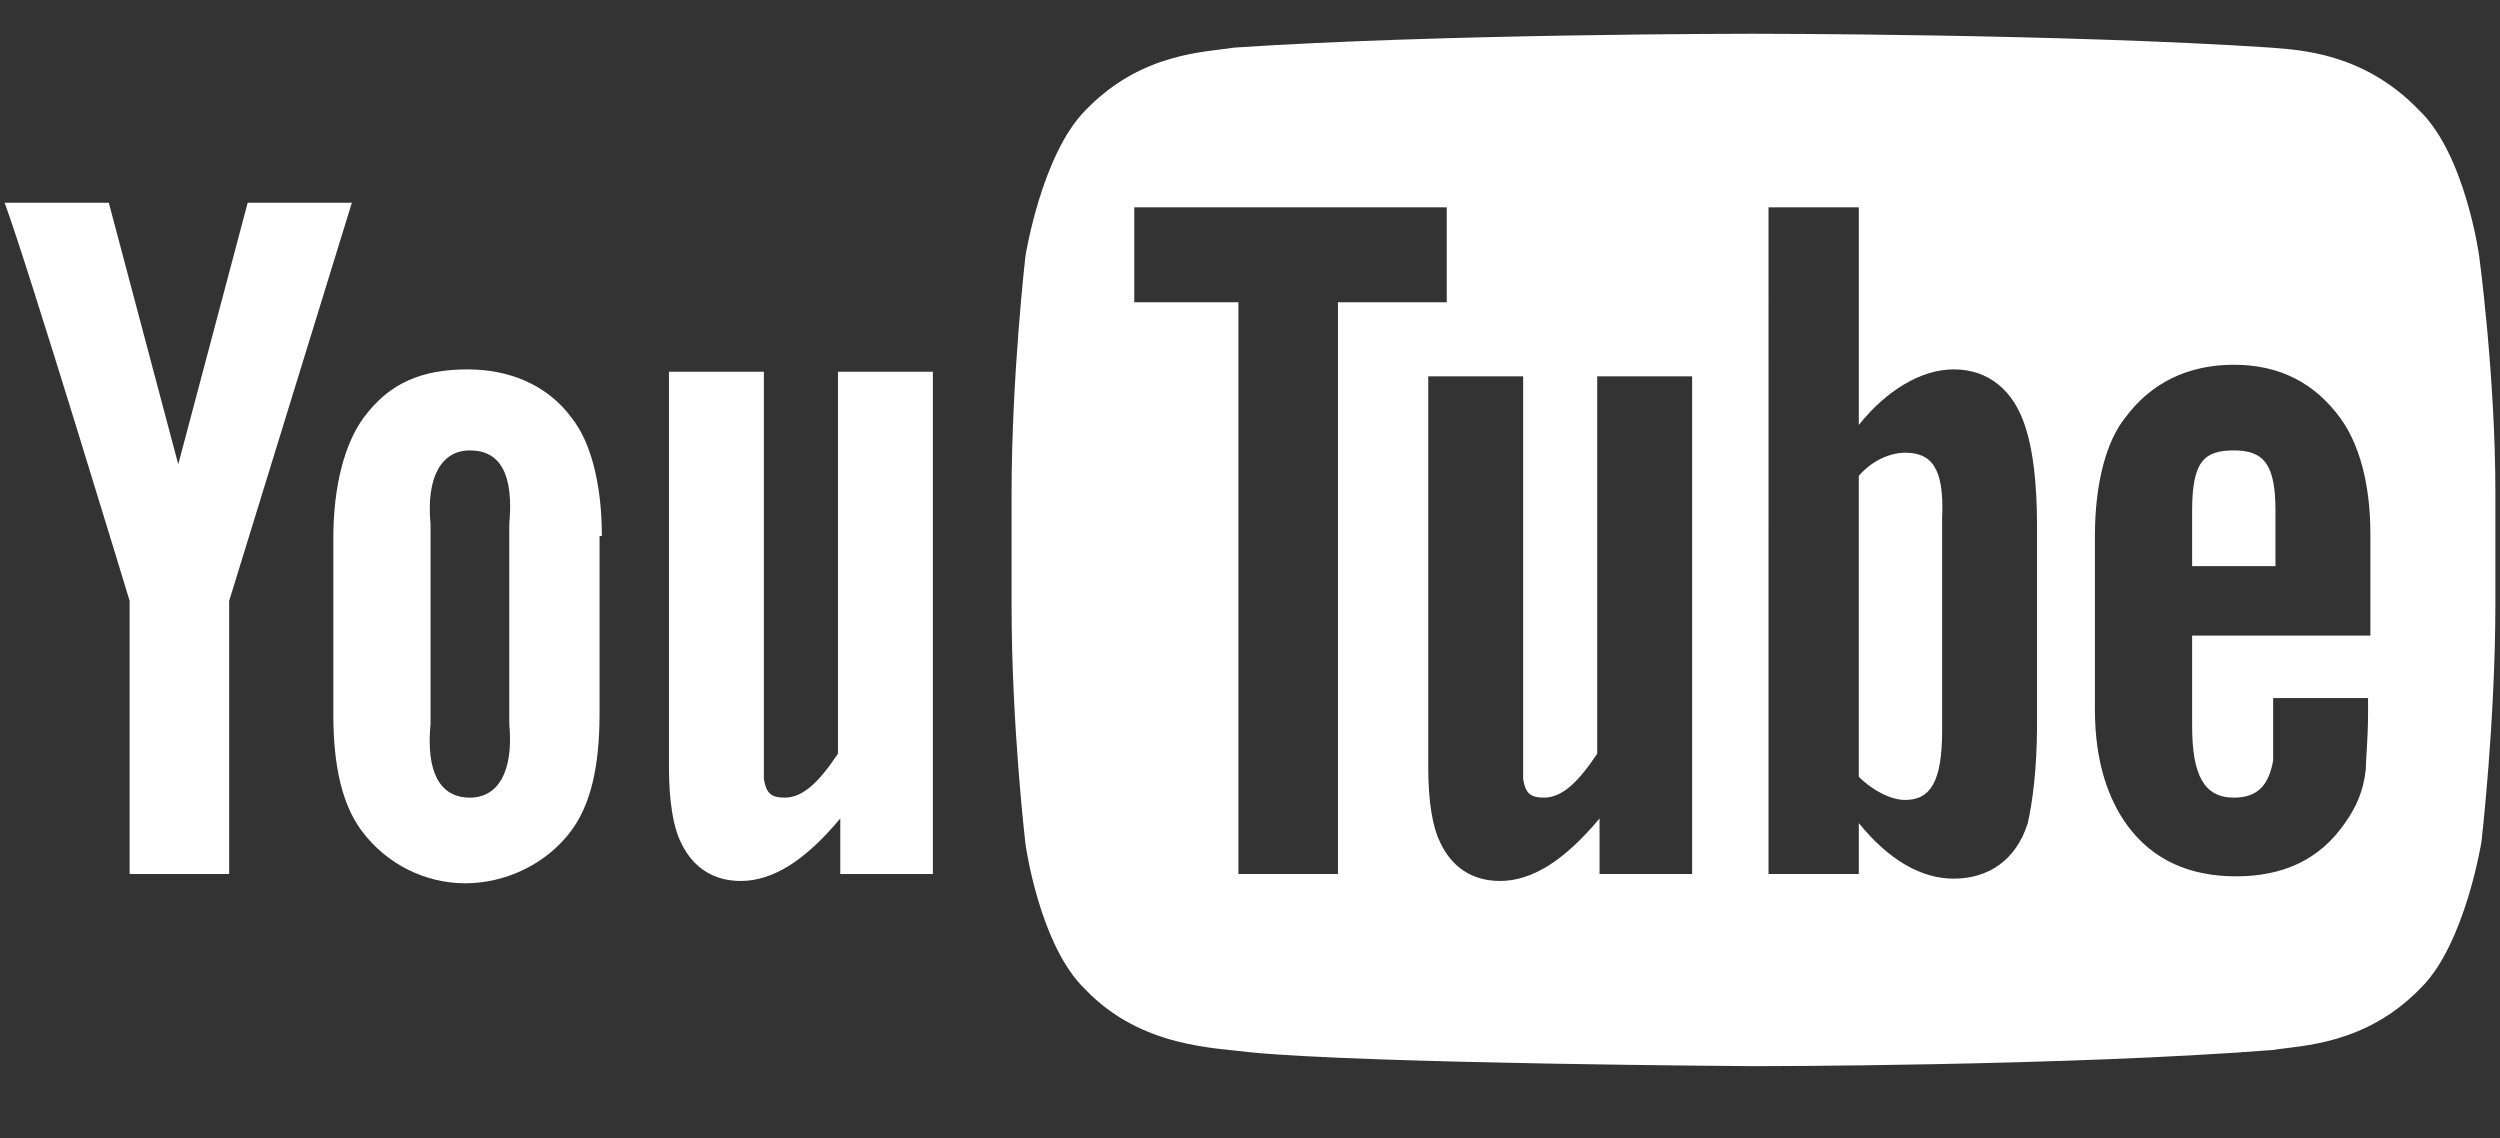 <?xml version="1.0" encoding="utf-8"?>
<!-- Generator: Adobe Illustrator 15.0.2, SVG Export Plug-In . SVG Version: 6.00 Build 0)  -->
<!DOCTYPE svg PUBLIC "-//W3C//DTD SVG 1.1//EN" "http://www.w3.org/Graphics/SVG/1.1/DTD/svg11.dtd">
<svg version="1.1" id="レイヤー_1" xmlns="http://www.w3.org/2000/svg" xmlns:xlink="http://www.w3.org/1999/xlink" x="0px"
	 y="0px"  viewBox="0 289.445 595.279 271" style="enable-background:new 0 289.445 595.279 271;"
	 xml:space="preserve">
<rect x="0" y="289.445" width="595.279" height="271" fill="#333333" stroke="none"/>
<style type="text/css">
<![CDATA[
	.st0{fill:#ffffff;}
]]>
</style>
<g id="You">
	<path id="u_2_" class="st0" d="M222.679,497.56H200.08v-13.229c-8.268,9.922-15.984,14.882-23.701,14.882
		c-6.614,0-11.574-3.307-14.331-9.37c-1.653-3.307-2.756-9.37-2.756-17.638v-94.252h22.599v88.741c0,4.961,0,7.165,0,8.268
		c0.552,3.308,1.654,4.41,4.961,4.41c4.409,0,8.268-3.858,12.678-10.473v-90.946h22.599V497.56H222.679z"/>
	<path id="o_2_" class="st0" d="M143.308,417.087c0-12.678-2.756-22.599-7.165-28.11c-6.063-8.268-15.434-11.575-24.804-11.575
		c-11.023,0-18.74,3.307-24.803,11.575c-4.41,6.063-7.166,15.984-7.166,28.661v41.891c0,12.677,2.205,21.496,6.614,27.559
		c6.063,8.269,15.434,12.678,24.804,12.678s19.291-4.409,25.354-12.678c4.409-6.062,6.614-14.882,6.614-27.559v-42.441H143.308z
		 M121.261,461.732c1.103,11.575-2.756,17.639-9.37,17.639c-7.166,0-10.473-6.063-9.37-17.639v-47.401
		c-1.103-11.575,2.756-17.638,9.37-17.638c7.165,0,10.473,5.512,9.37,17.638V461.732z"/>
	<path id="y_2_" class="st0" d="M54.568,432.52v65.04H30.866v-65.04c0,0-24.252-79.921-29.764-94.804h24.803L42.442,400
		l16.535-62.284h24.804L54.568,432.52z"/>
</g>
<g id="Tube">
	<g>
		<path class="st0" d="M453.625,397.244c-3.307,0-7.717,1.653-11.023,5.512v71.654c3.307,3.307,7.717,5.512,11.023,5.512
			c6.063,0,8.819-4.409,8.819-16.535v-50.709C462.995,400.551,459.689,397.244,453.625,397.244z"/>
		<path class="st0" d="M541.815,411.023c0-11.023-2.756-14.331-9.921-14.331s-9.922,2.756-9.922,14.331v13.229h19.843V411.023
			L541.815,411.023z"/>
		<path class="st0" d="M590.32,350.394c0,0-3.308-24.252-14.331-34.725c-13.229-13.779-28.662-14.331-35.275-14.882
			c-49.607-3.307-123.466-3.307-123.466-3.307l0,0c0,0-74.41,0-123.466,3.307c-6.614,1.103-22.047,1.103-35.275,14.882
			c-10.473,10.473-14.331,34.725-14.331,34.725s-3.307,28.662-3.307,56.771v26.457c0,28.662,3.307,56.772,3.307,56.772
			s3.308,24.252,14.331,34.725c13.229,13.779,30.866,13.779,39.134,14.882c28.11,2.756,120.158,3.308,120.158,3.308
			s74.41,0,123.466-3.858c6.614-1.103,22.047-1.103,35.275-14.882c10.473-10.473,14.331-34.726,14.331-34.726
			s3.308-28.661,3.308-56.771v-26.457C594.178,379.055,590.32,350.394,590.32,350.394z M318.585,497.56h-23.701V361.417h-24.803
			v-22.599h74.409v22.599h-25.905V497.56z M403.467,497.56h-22.599v-13.229c-8.268,9.922-15.984,14.882-23.7,14.882
			c-6.614,0-11.575-3.307-14.331-9.37c-1.653-3.307-2.756-9.37-2.756-17.638v-93.15h22.599v87.638c0,4.961,0,7.165,0,8.268
			c0.551,3.308,1.653,4.41,4.961,4.41c4.409,0,8.268-3.858,12.677-10.473v-89.843h22.599V497.56H403.467z M485.043,461.732
			c0,11.024-1.103,18.74-2.205,23.701c-2.756,8.819-9.37,13.229-17.638,13.229c-7.717,0-15.434-4.409-22.599-13.229v12.126h-21.496
			V338.818h21.496v51.812c6.614-8.268,14.882-13.229,22.599-13.229c8.268,0,14.331,4.961,17.087,13.78
			c1.653,4.96,2.756,12.677,2.756,23.701V461.732z M531.894,479.371c5.512,0,8.268-2.756,9.37-8.819c0-1.103,0-6.063,0-14.882
			h22.599v3.307c0,6.614-0.552,11.575-0.552,13.78c-0.551,4.96-2.204,8.818-4.96,12.677c-6.063,8.819-14.882,12.678-25.906,12.678
			c-11.023,0-19.843-3.858-25.905-12.126c-4.409-6.063-7.717-14.883-7.717-27.56v-41.339c0-12.678,2.756-22.599,7.165-28.11
			c6.063-8.268,14.883-12.678,25.906-12.678s19.291,4.41,25.354,12.678c4.409,6.063,7.165,15.433,7.165,27.559v24.253h-42.441
			v21.496C521.972,473.858,524.729,479.371,531.894,479.371z"/>
	</g>
</g>
</svg>
